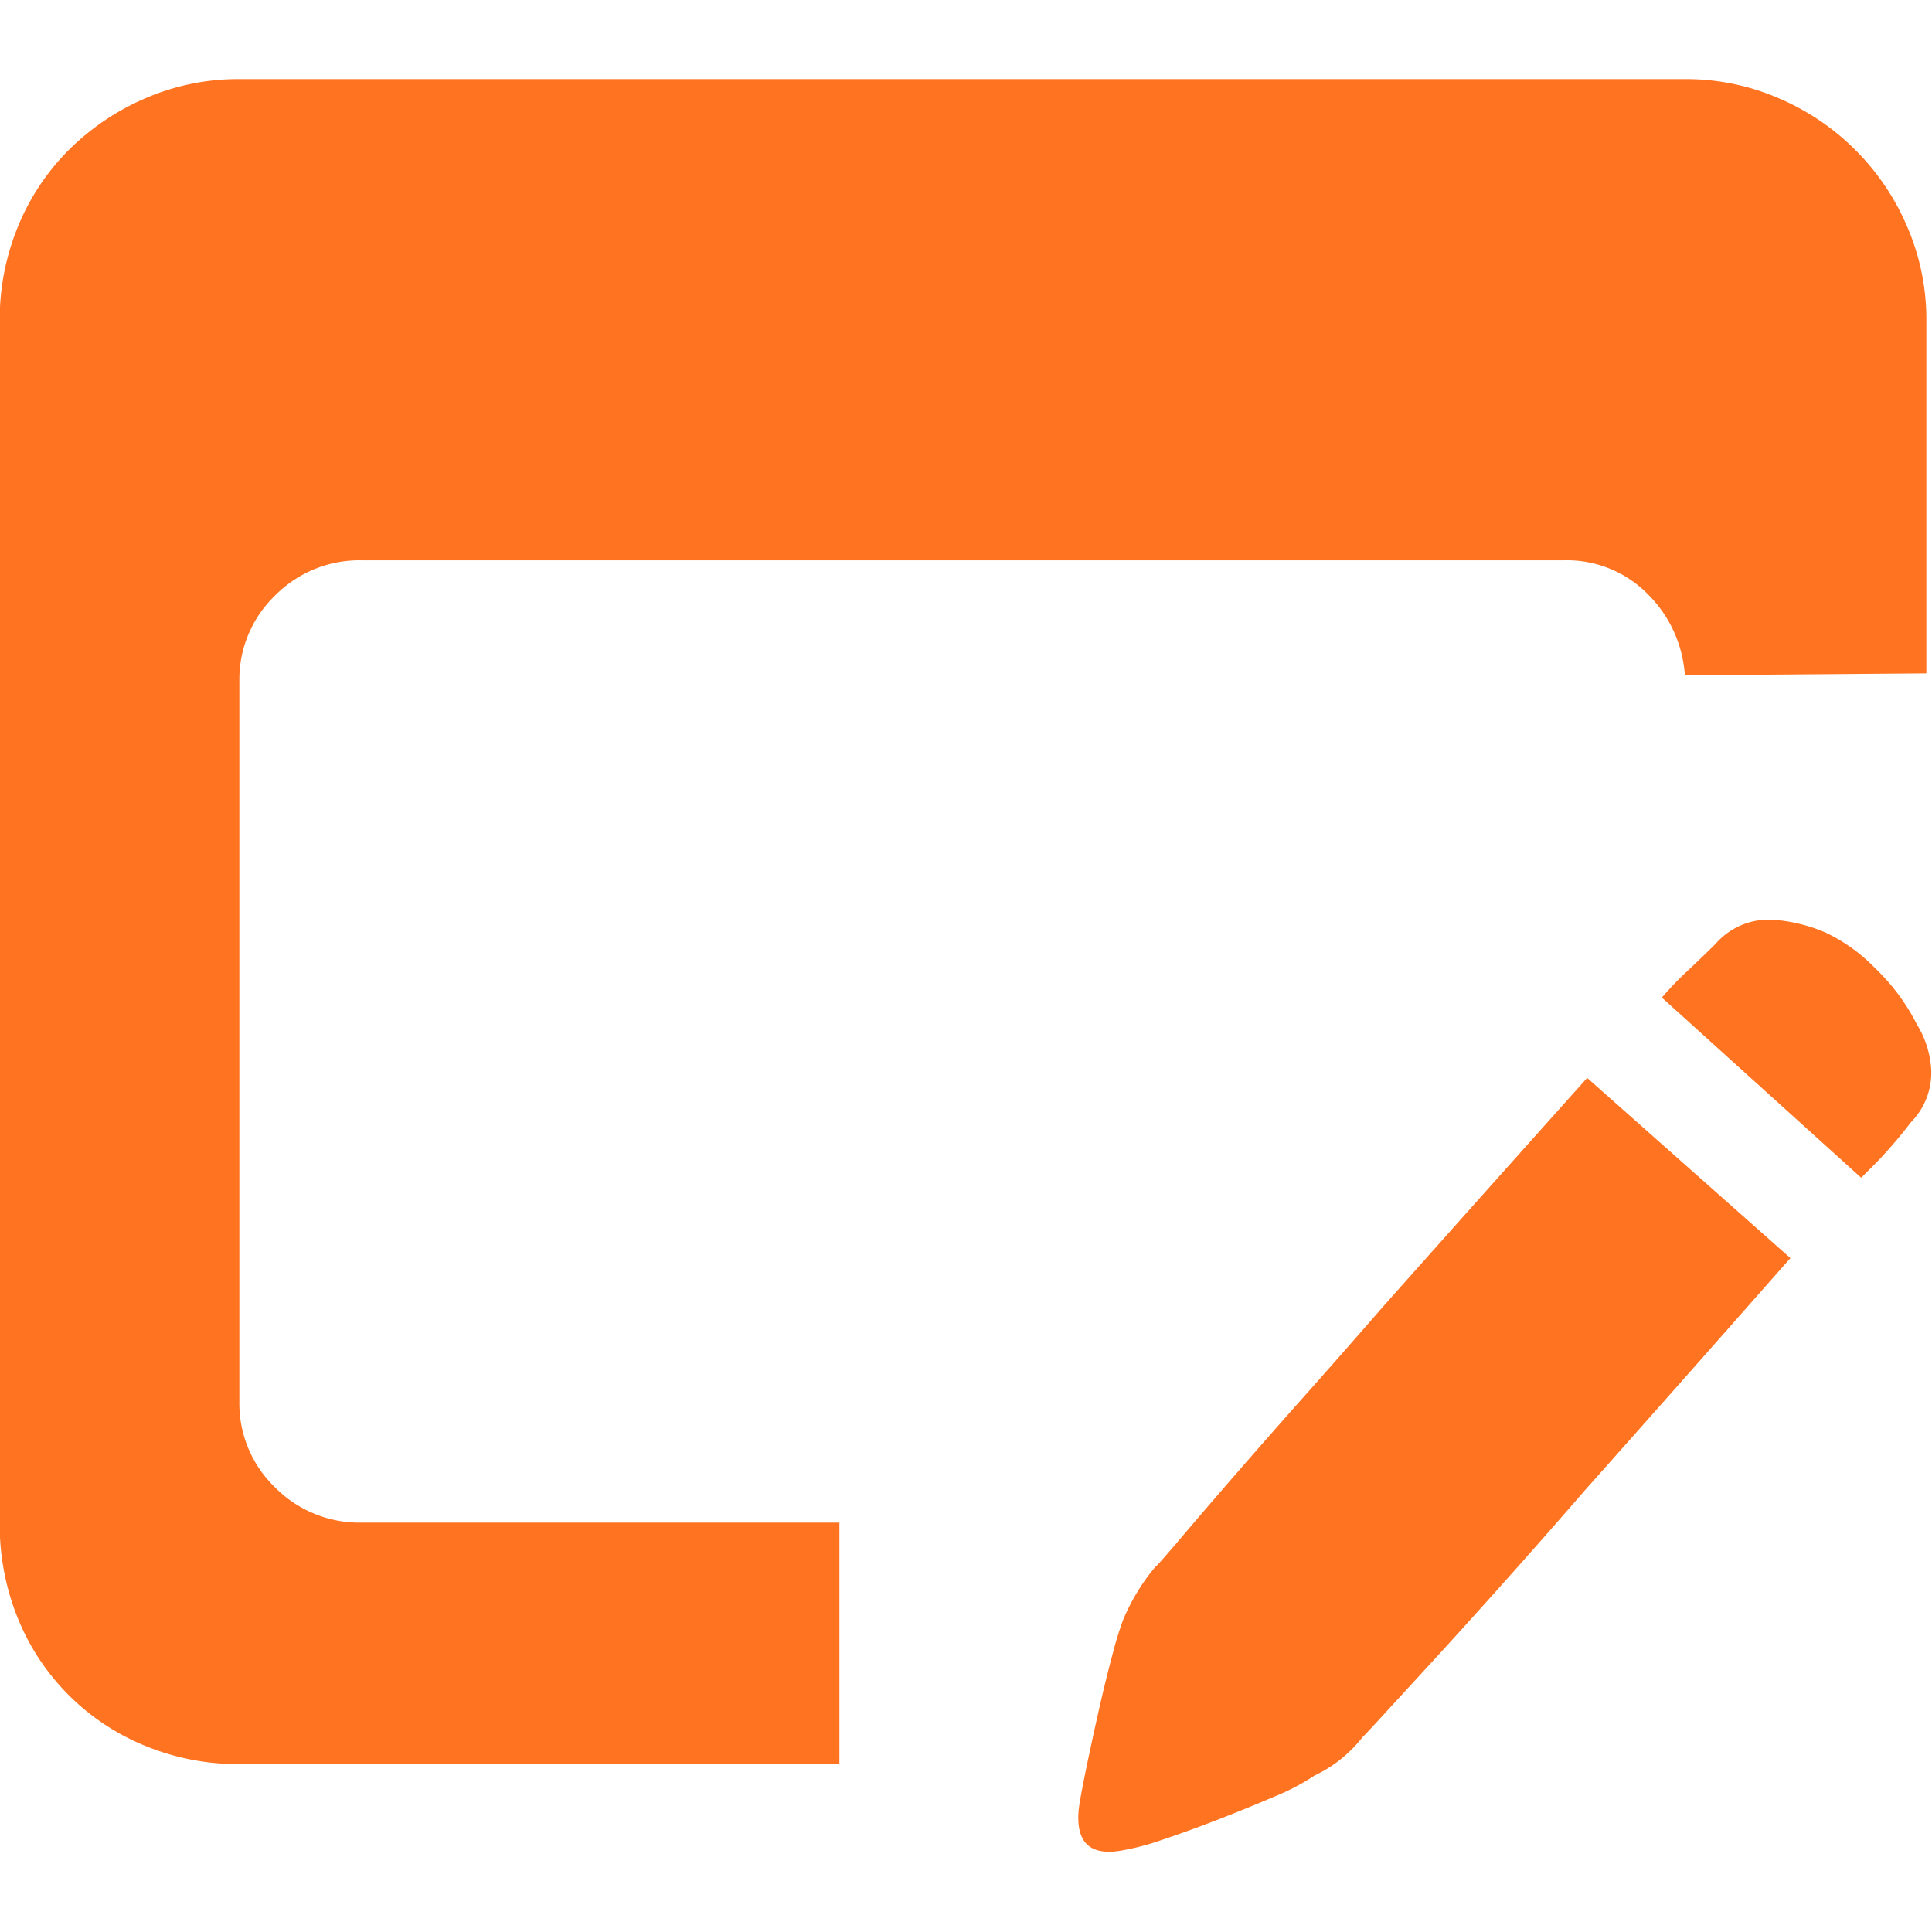 <svg xmlns="http://www.w3.org/2000/svg" xmlns:xlink="http://www.w3.org/1999/xlink" width="48" height="48" viewBox="0 0 48 48"><defs><style>.a{fill:#ff7321;}.b{fill:none;}.c{clip-path:url(#a);}</style><clipPath id="a"><rect class="a" width="48" height="44.136"/></clipPath></defs><g transform="translate(-391 -5027)"><rect class="b" width="48" height="48" transform="translate(391 5027)"/><g transform="translate(118 5020.932)"><g transform="translate(273 8)"><g class="c" transform="translate(0 0)"><path class="a" d="M278.834,41.429a2.889,2.889,0,0,0,.881,2.119,2.945,2.945,0,0,0,2.167.881h11.86v6H278.834a6.051,6.051,0,0,1-2.334-.452,5.743,5.743,0,0,1-3.168-3.167,6.178,6.178,0,0,1-.452-2.382V14.566a6.051,6.051,0,0,1,.452-2.334,5.788,5.788,0,0,1,1.262-1.905A6.106,6.106,0,0,1,276.5,9.041a5.786,5.786,0,0,1,2.334-.476h35.912a5.787,5.787,0,0,1,2.334.476,6.034,6.034,0,0,1,3.191,3.191,5.792,5.792,0,0,1,.476,2.334V23.33l-6,.048a3.126,3.126,0,0,0-.929-2.024,2.812,2.812,0,0,0-2.072-.833H281.882a2.946,2.946,0,0,0-2.167.881,2.889,2.889,0,0,0-.881,2.12Zm41.675-9.383a2.413,2.413,0,0,1,.357,1.1,1.749,1.749,0,0,1-.5,1.334,11.73,11.73,0,0,1-.857,1l-.381.381-4.953-4.477a8.355,8.355,0,0,1,.667-.69q.429-.405.667-.643a1.752,1.752,0,0,1,1.429-.6,4.015,4.015,0,0,1,1.286.31,4.2,4.2,0,0,1,1.238.881,5.151,5.151,0,0,1,1.048,1.405ZM301.6,45.525q.143-.143.667-.762t1.31-1.524q.786-.905,1.738-1.976t1.905-2.167q2.286-2.572,5.1-5.716l5.049,4.477q-2.81,3.191-5.1,5.763-.953,1.1-1.905,2.167t-1.739,1.929l-1.286,1.4q-.5.548-.6.643a3.3,3.3,0,0,1-1.191.953,5.574,5.574,0,0,1-1,.524q-.667.286-1.4.571t-1.381.5a6.158,6.158,0,0,1-.976.262q-1.238.238-1.1-1.048.048-.333.191-1.024t.31-1.429q.167-.738.333-1.357a8.885,8.885,0,0,1,.262-.857,5.156,5.156,0,0,1,.81-1.334Zm0,0" transform="translate(-272.887 -8.532)"/></g></g></g></g></svg>